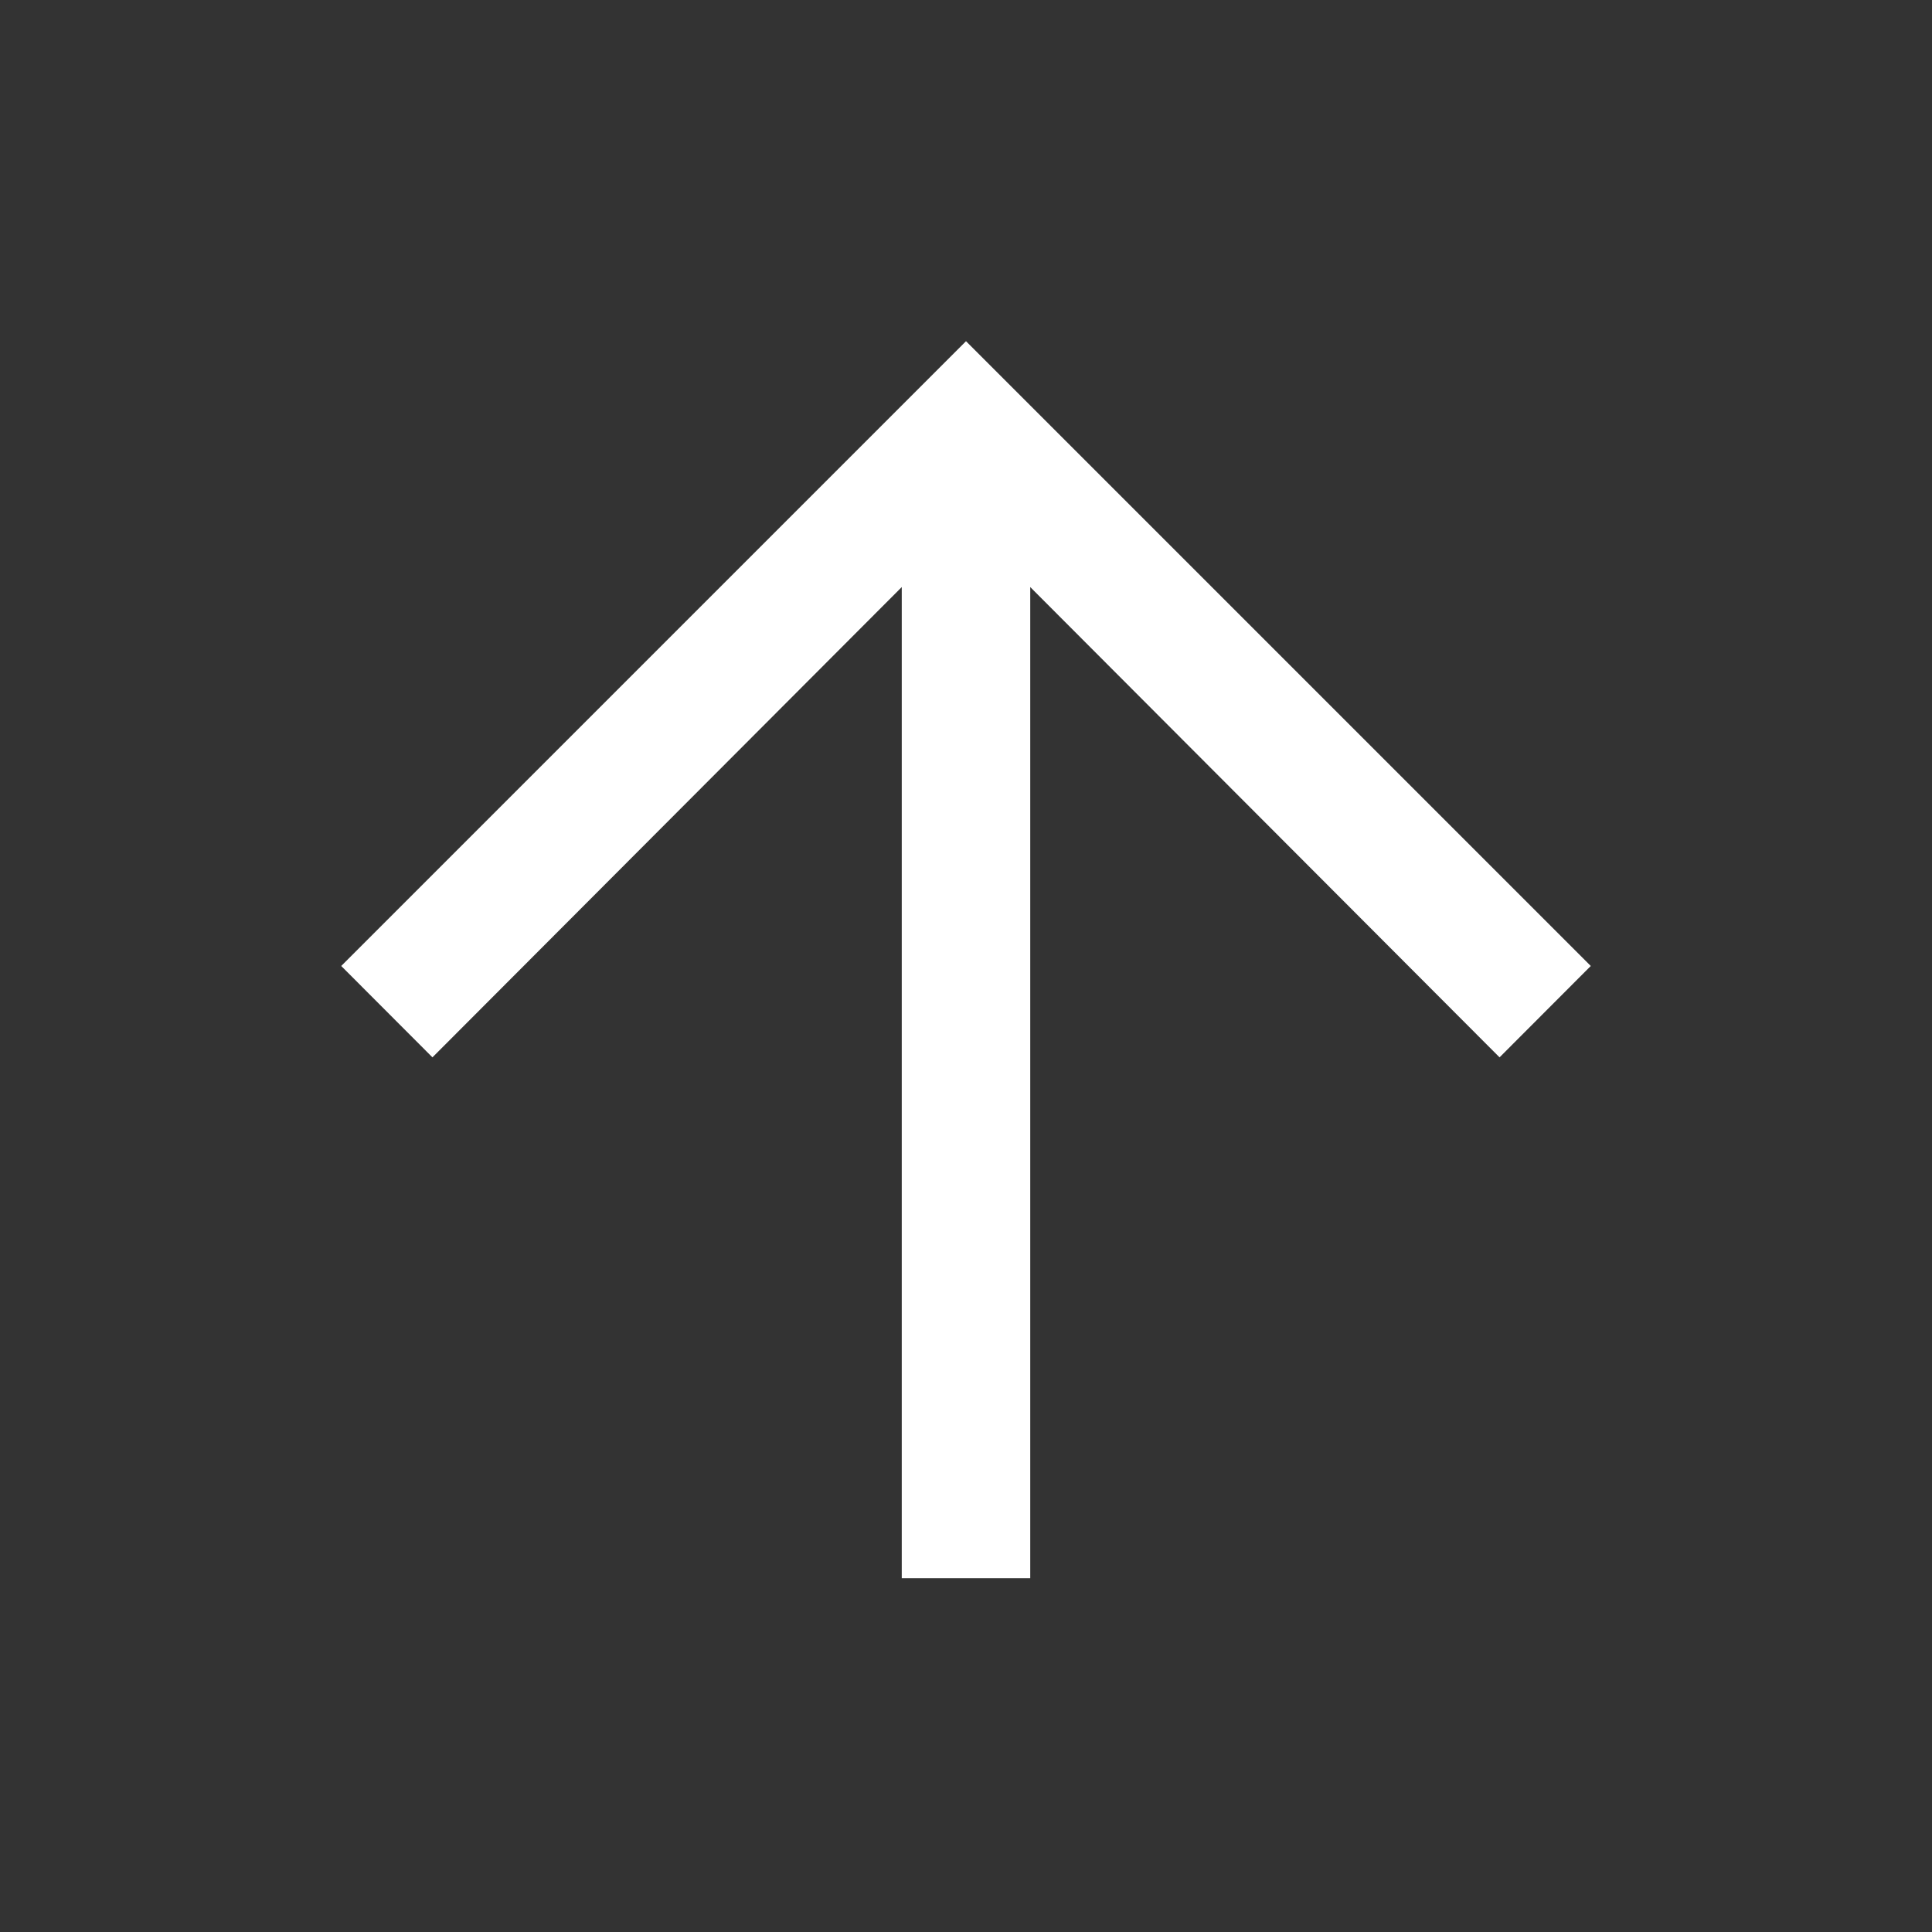 <svg xmlns="http://www.w3.org/2000/svg" width="24" height="24" fill="none" xmlns:v="https://vecta.io/nano"><rect width="100%" height="100%" fill="#333333" stroke="none"/><mask id="A" maskUnits="userSpaceOnUse" x="0" y="0" width="24" height="24" mask-type="alpha"><path fill="#d9d9d9" d="M0 0h24v24H0z"/></mask><g mask="url(#A)"><path d="M12 4.769L19.231 12l-.603.604-6.205-6.218v12.844h-.846V6.386l-6.205 6.218L4.769 12 12 4.769z" fill="#fff" stroke="#fff" stroke-width=".75"/></g></svg>